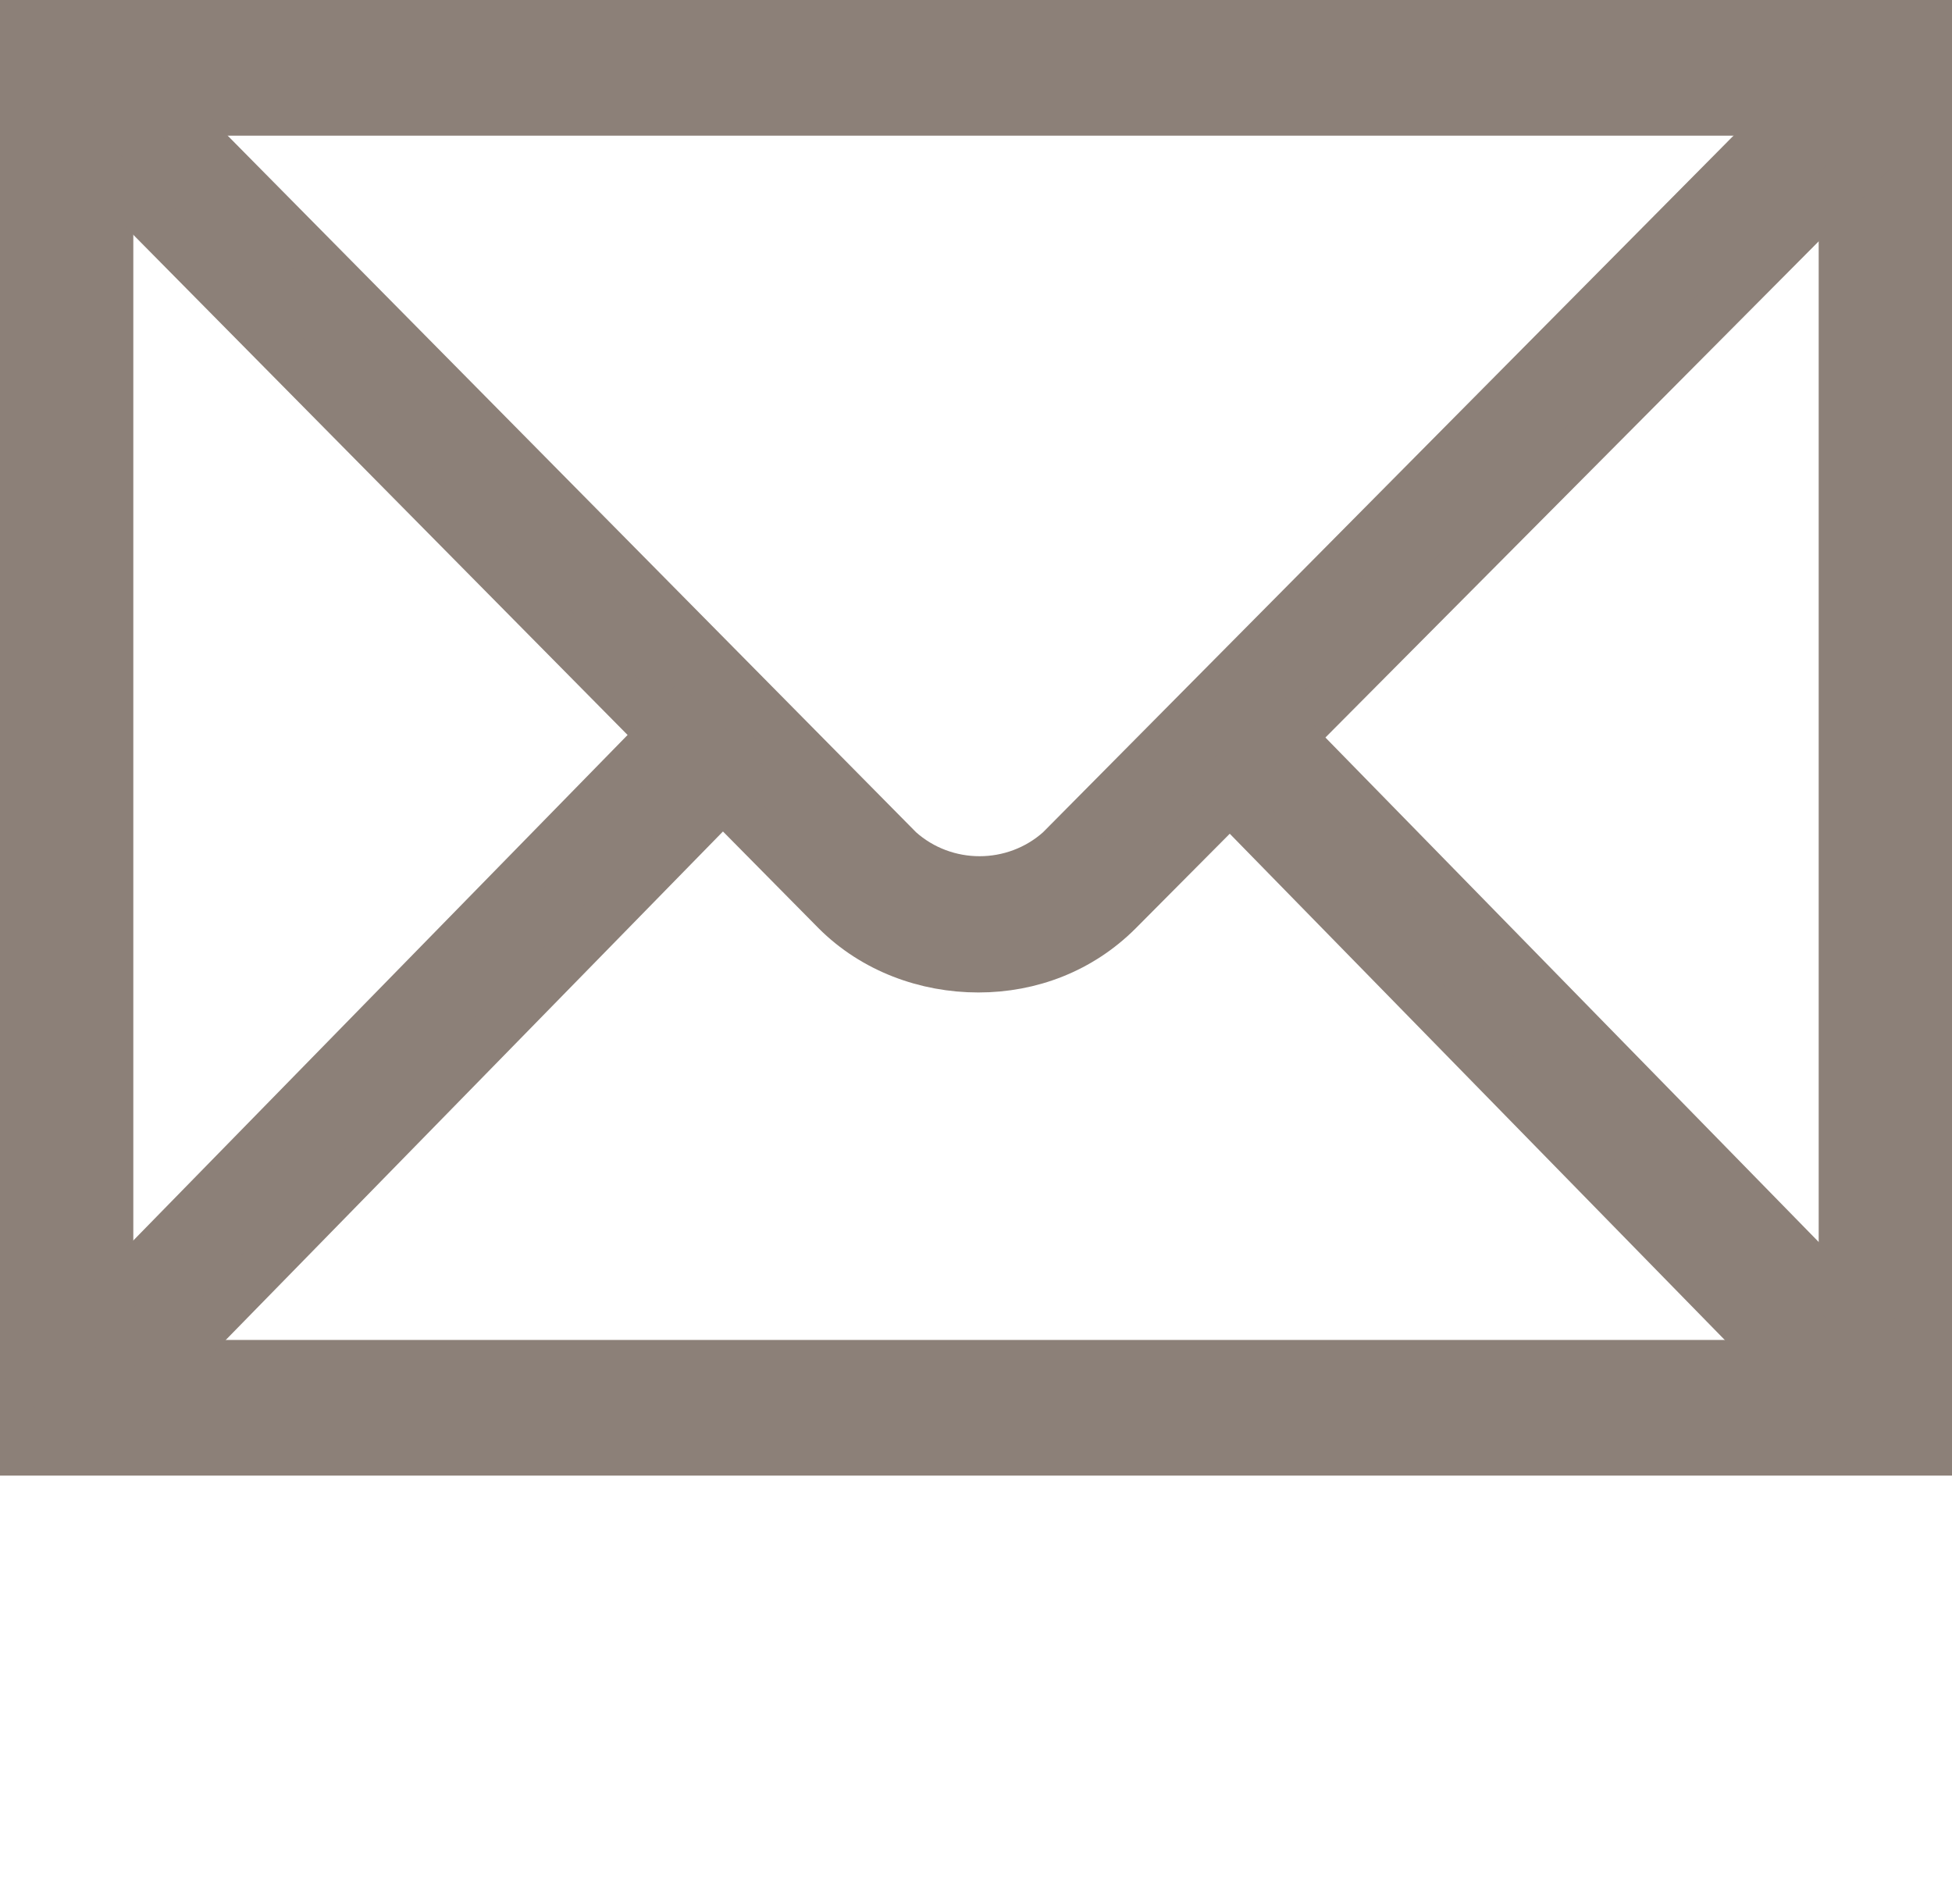 <svg enable-background="new 0 0 82 80" viewBox="0 0 82 80" xmlns="http://www.w3.org/2000/svg" xmlns:xlink="http://www.w3.org/1999/xlink"><clipPath id="a"><path d="m.9 1h80.2v60h-80.2z"/></clipPath><path d="m4.6 4.7h72.8v52.6h-72.8zm-3.7 56.3h80.2v-60h-80.2z" fill="#8c8078" stroke="#8c8078" stroke-miterlimit="10" stroke-width="2"/><g clip-path="url(#a)"><path d="m41.1 40.7c-2.2 0-4.4-.8-6-2.4l-33-33.4 2.7-2.6 33 33.4c1.9 1.7 4.8 1.7 6.7 0l32.9-33.2 2.6 2.6-33 33.2c-1.6 1.6-3.7 2.4-5.9 2.4" fill="#8c8078" stroke="#8c8078" stroke-miterlimit="10" stroke-width="2"/></g><g fill="#8c8078" stroke="#8c8078" stroke-miterlimit="10" stroke-width="2"><path d="m-3 43.4h38.7v3.7h-38.7z" transform="matrix(.699 -.715 .715 .699 -27.445 25.274)"/><path d="m64 26.4h3.7v38.2h-3.7z" transform="matrix(.715 -.699 .699 .715 -13.037 58.966)"/></g></svg>